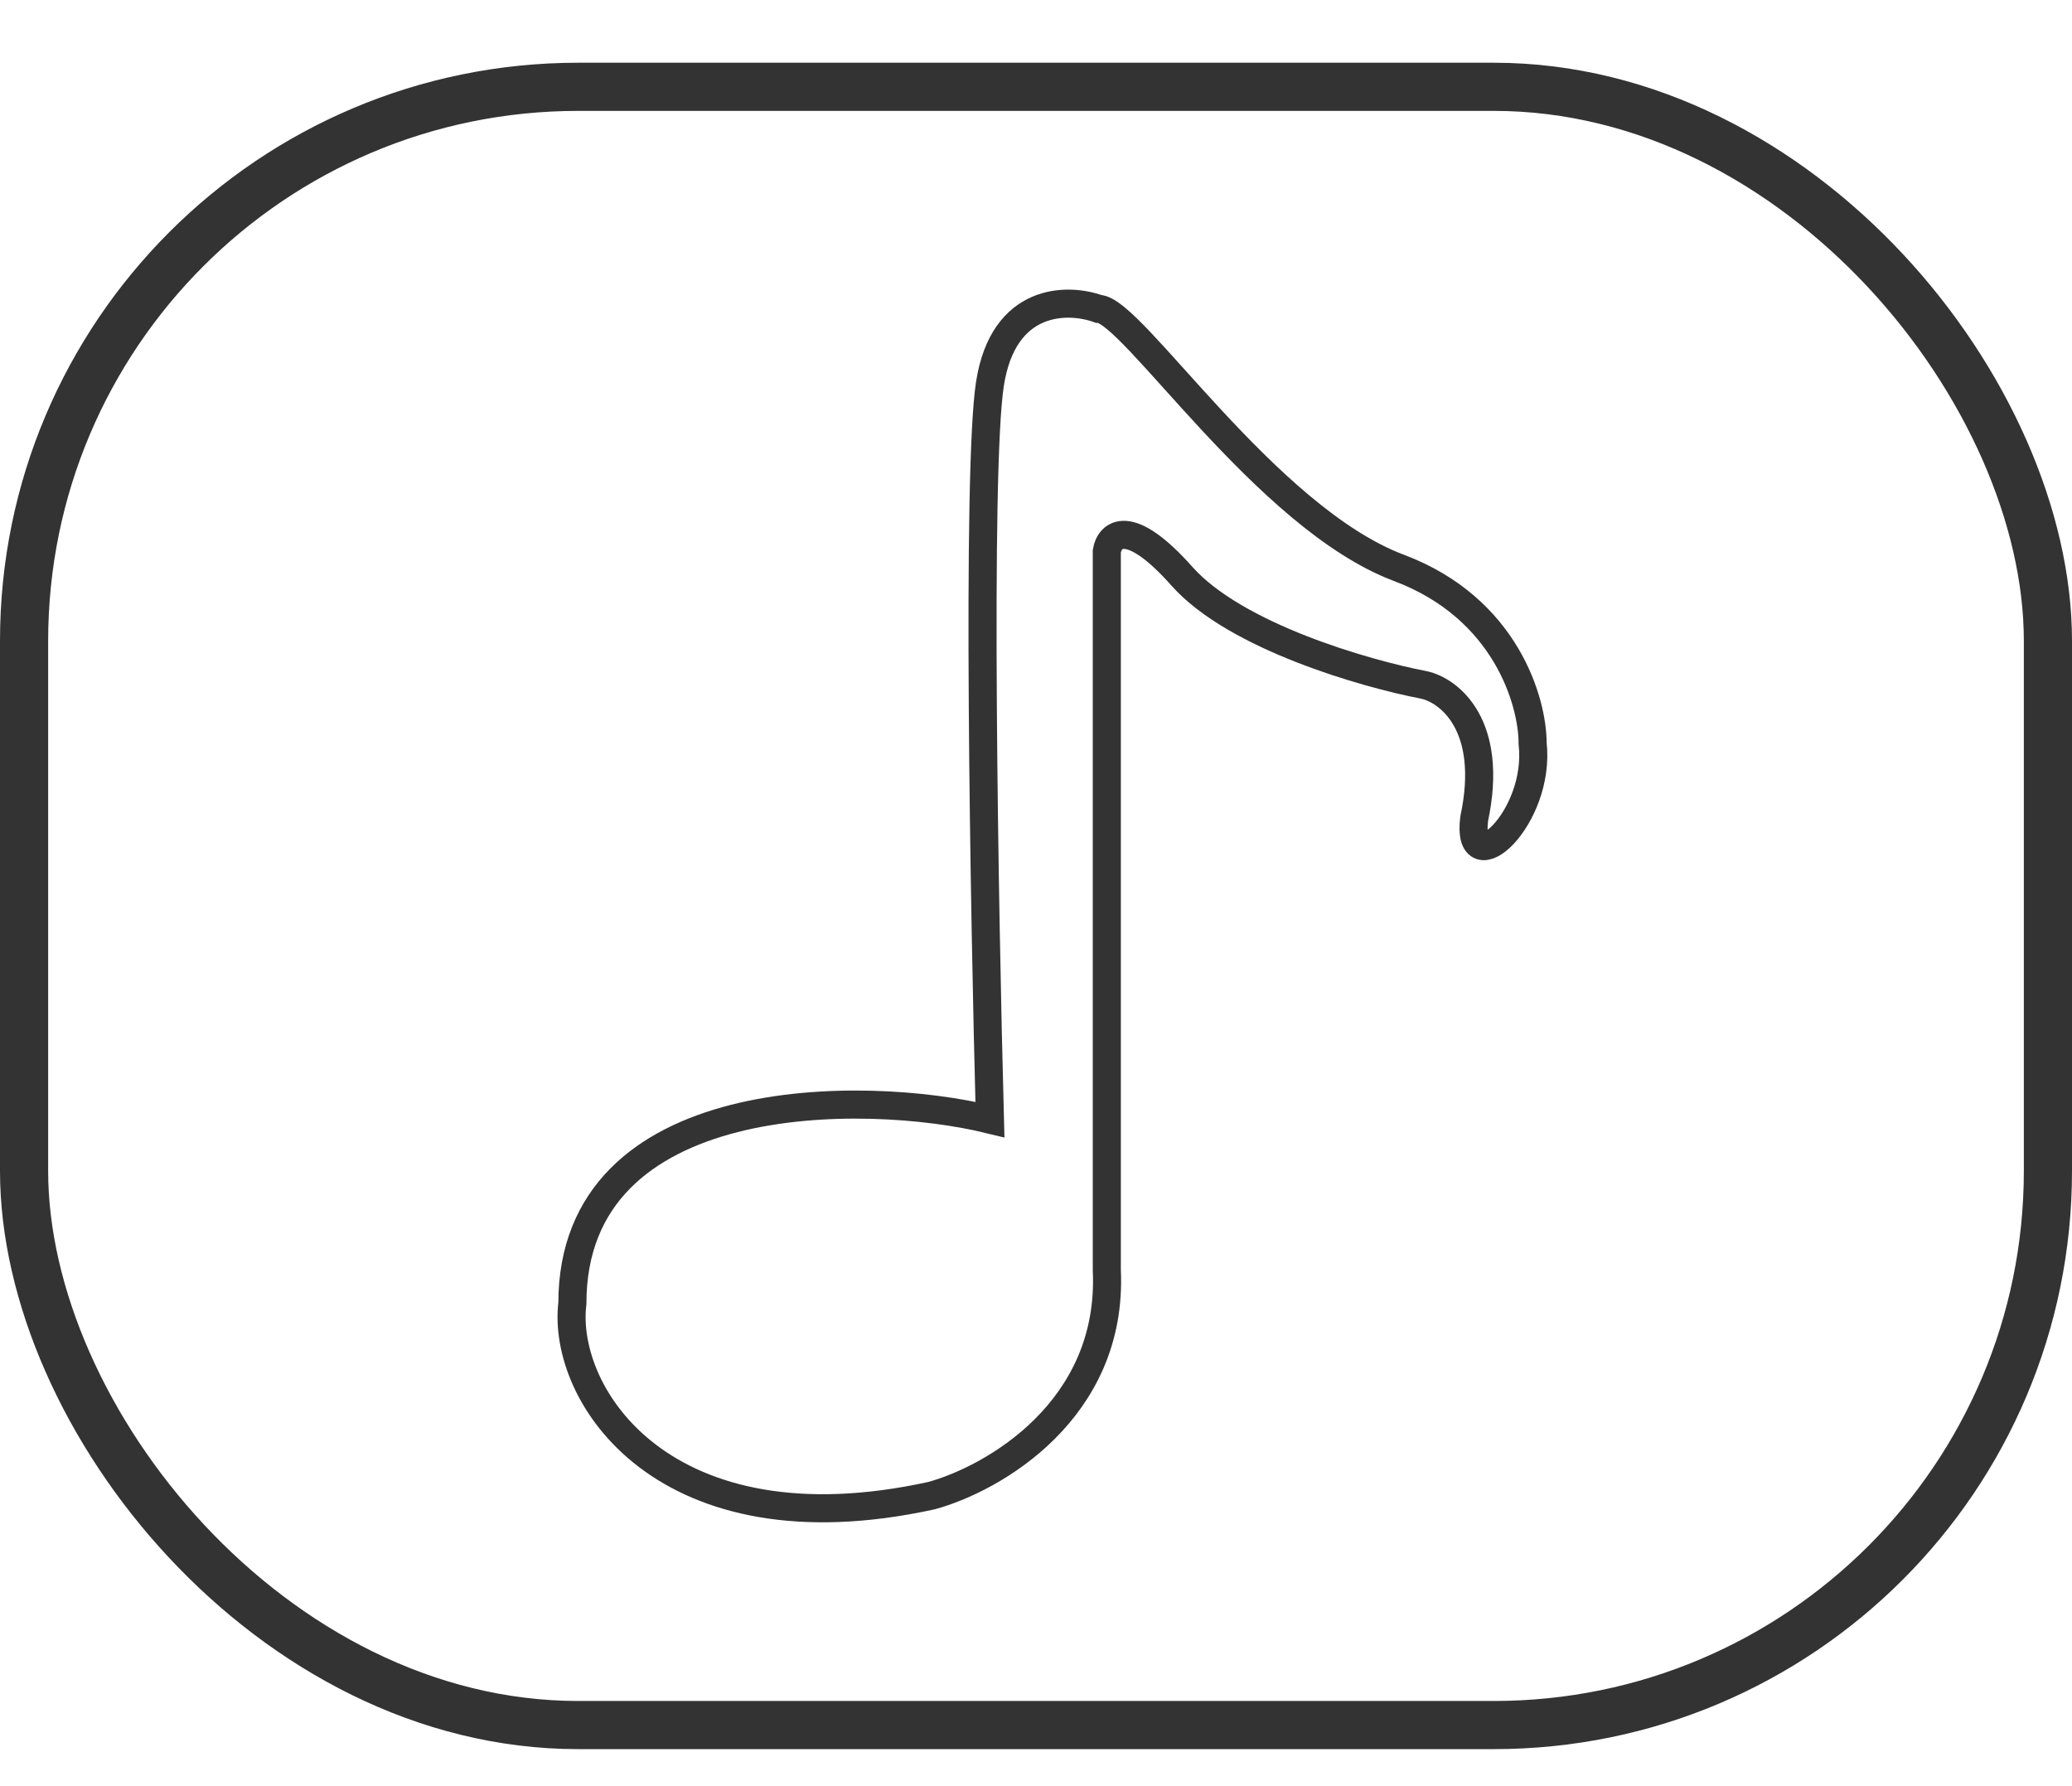 <svg width="29" height="25" viewBox="0 0 29 25" fill="none" xmlns="http://www.w3.org/2000/svg">
<rect x="0.337" y="1.215" width="28.326" height="22.93" rx="7.756" stroke="black" stroke-opacity="0.8" stroke-width="0.674"/>
<path d="M8.011 18.243C8.011 15.202 12.102 15.241 13.855 15.67C13.777 12.745 13.668 6.592 13.855 5.375C14.042 4.159 14.945 4.167 15.374 4.323C15.841 4.323 17.711 7.247 19.581 7.949C21.077 8.511 21.451 9.821 21.451 10.406C21.568 11.459 20.516 12.394 20.633 11.459C20.913 10.148 20.282 9.665 19.932 9.587C19.114 9.431 17.291 8.908 16.543 8.066C15.795 7.224 15.53 7.481 15.491 7.715V17.775C15.584 19.741 13.894 20.7 13.037 20.934C9.297 21.753 7.856 19.53 8.011 18.243Z" stroke="black" stroke-opacity="0.8" stroke-width="0.393"/>
</svg>
